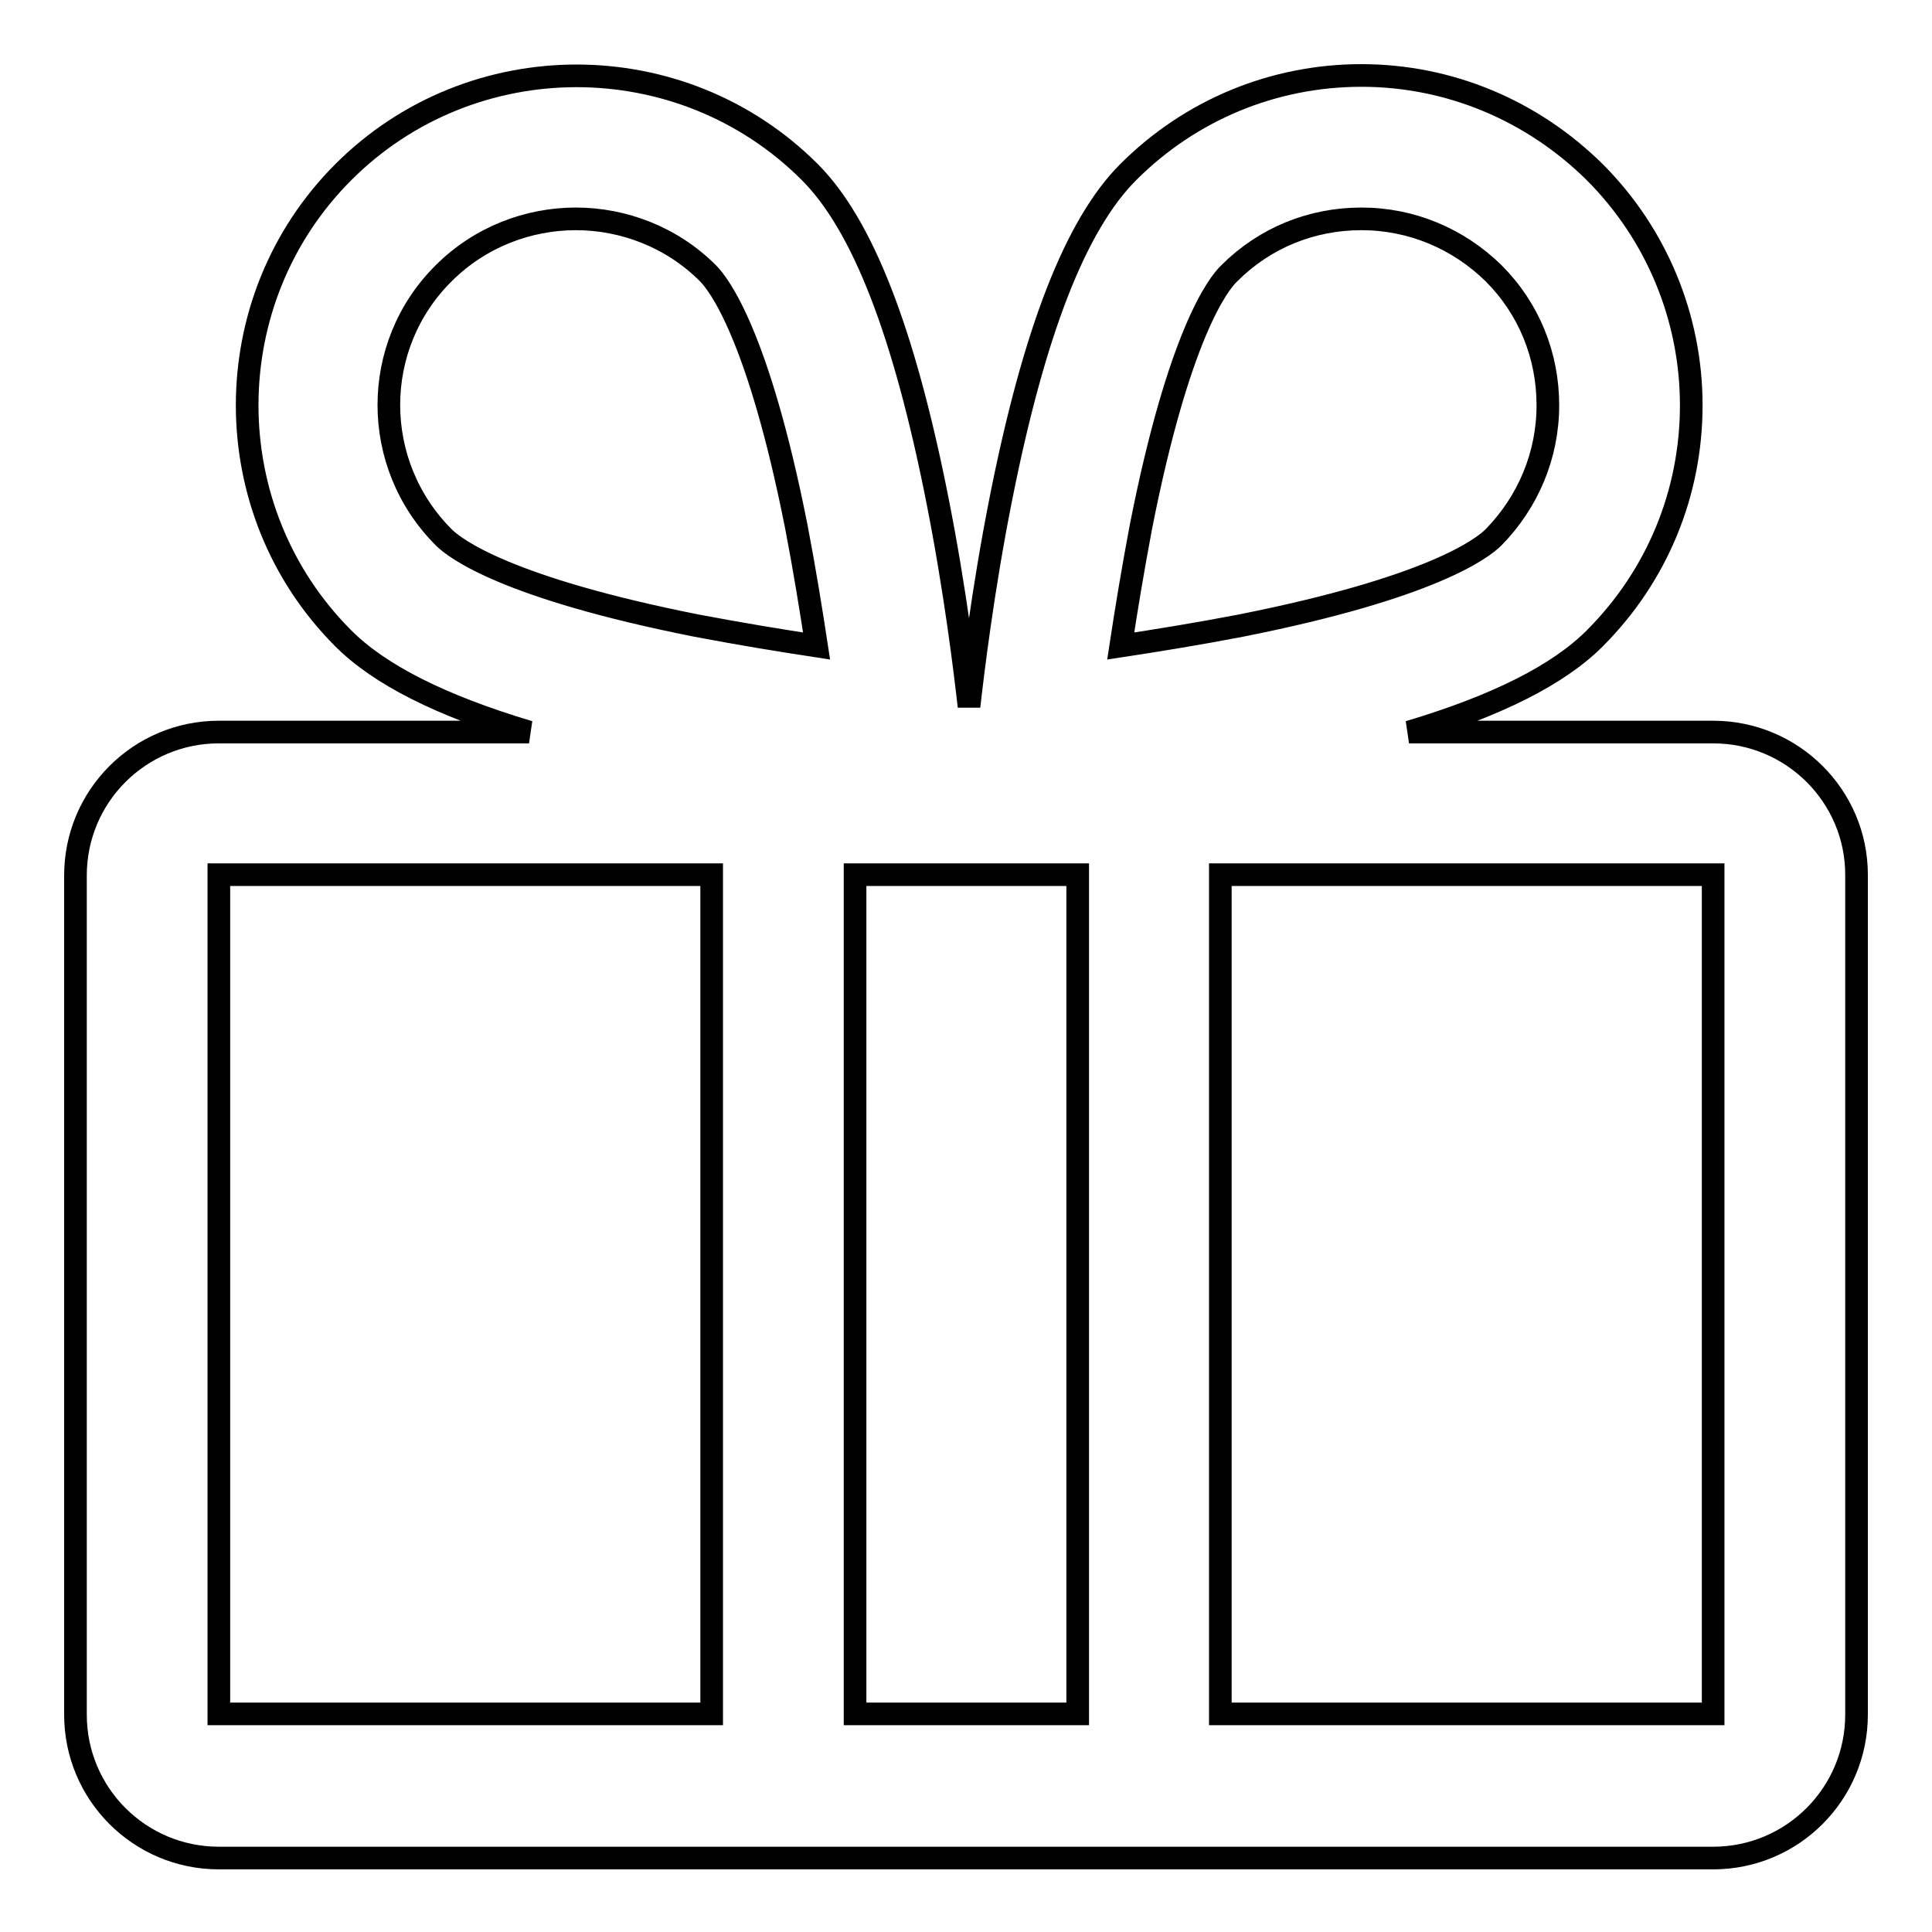 <?xml version="1.0" encoding="utf-8"?>
<!-- Svg Vector Icons : http://www.onlinewebfonts.com/icon -->
<!DOCTYPE svg PUBLIC "-//W3C//DTD SVG 1.1//EN" "http://www.w3.org/Graphics/SVG/1.1/DTD/svg11.dtd">
<svg version="1.1" xmlns="http://www.w3.org/2000/svg" xmlns:xlink="http://www.w3.org/1999/xlink" x="0px" y="0px" viewBox="0 0 256 256" enable-background="new 0 0 256 256" xml:space="preserve">
<g> <path stroke-width="3" fill-opacity="0" stroke="#000000"  d="M227,97h-40.3c11.7-3.5,19.8-7.6,24.6-12.4c8.3-8.3,12.8-19.3,12.8-30.9s-4.6-22.7-12.8-30.9 c-8.3-8.2-19.3-12.8-30.9-12.8c-11.7,0-22.7,4.6-30.9,12.8c-7,7-12.5,21.2-16.9,43.4c-2.4,12.1-3.7,23-4.2,27.4 c-0.5-4.4-1.8-15.3-4.2-27.4c-4.4-22.2-9.9-36.4-16.9-43.4c-17-17-44.8-17-61.8,0c-17,17-17,44.8,0,61.8 c4.8,4.8,12.9,8.9,24.6,12.4H29c-10.5,0-19,8.5-19,19v111.2c0,10.5,8.5,19,19,19H227c10.5,0,19-8.5,19-19V115.9 C246,105.5,237.5,97,227,97z M151.2,69.7c5-25.3,10.2-32.1,11.7-33.5c4.7-4.7,10.9-7.2,17.5-7.2s12.8,2.6,17.5,7.2 c4.7,4.7,7.2,10.9,7.2,17.5s-2.6,12.8-7.2,17.5c-1.5,1.5-8.3,6.7-33.5,11.7c-5.7,1.1-11.3,2-15.9,2.7 C149.2,81,150.1,75.5,151.2,69.7L151.2,69.7z M58.8,71.2c-9.7-9.7-9.7-25.4,0-35c4.8-4.8,11.2-7.2,17.5-7.2 c6.3,0,12.7,2.4,17.5,7.2c1.5,1.5,6.7,8.3,11.7,33.5c1.1,5.7,2,11.3,2.7,15.9c-4.6-0.7-10.1-1.6-15.9-2.7 C67.1,77.9,60.3,72.7,58.8,71.2z M29,227.1V115.9h65.3v111.2H29z M113.3,227.1V115.9h29.5v111.2H113.3z M227,227.1h-65.3V115.9H227 V227.1z"/></g>
</svg>